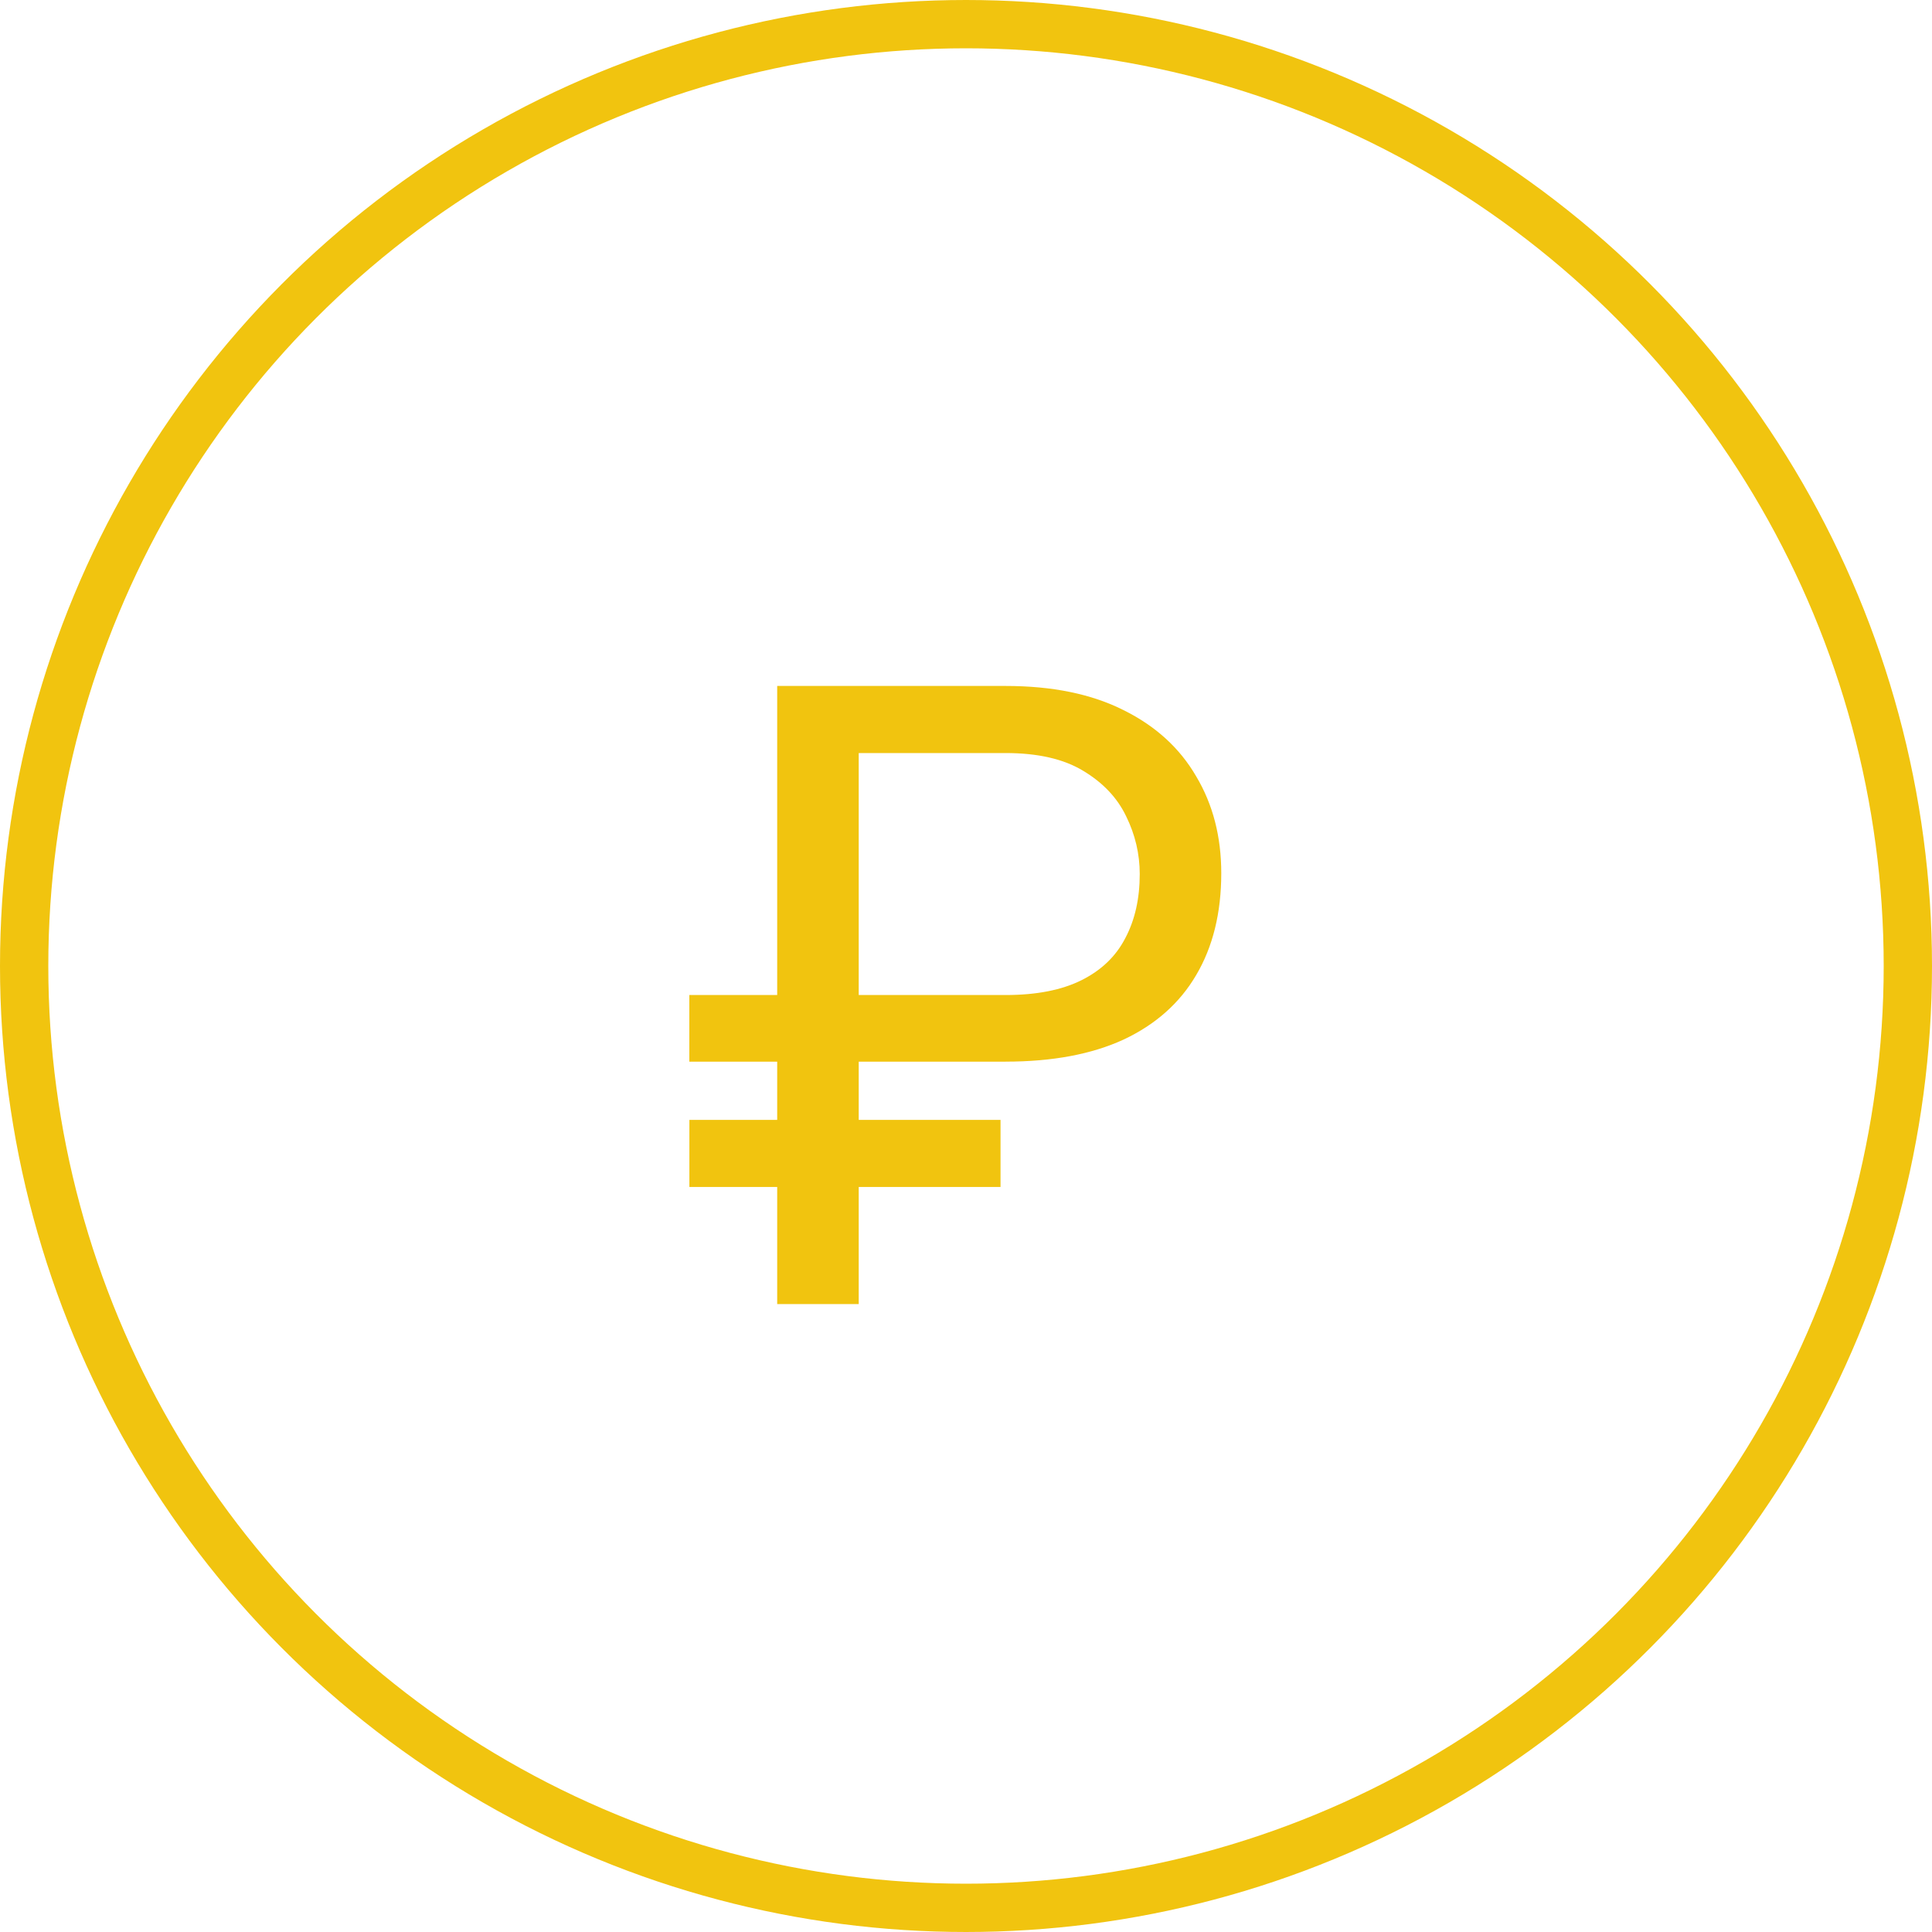<svg version="1.1" xmlns="http://www.w3.org/2000/svg" xmlns:xlink="http://www.w3.org/1999/xlink" width="40" height="40" viewBox="0,0,256,256"><defs><clipPath id="clip-1"><rect x="11" y="11" width="18" height="18" id="clip0_25_106" fill="none"></rect></clipPath></defs><g fill="none" fill-rule="nonzero" stroke="none" stroke-width="1" stroke-linecap="butt" stroke-linejoin="miter" stroke-miterlimit="10" stroke-dasharray="" stroke-dashoffset="0" font-family="none" font-weight="none" font-size="none" text-anchor="none" style="mix-blend-mode: normal"><g transform="scale(6.4,6.4)"><g clip-path="url(#clip-1)" stroke="none"><path d="M20.82,21.981h-6.548v-1.38h6.548c0.639,0 1.163,-0.103 1.573,-0.308c0.41,-0.205 0.712,-0.495 0.905,-0.87c0.199,-0.375 0.299,-0.817 0.299,-1.327c0,-0.416 -0.094,-0.815 -0.281,-1.195c-0.182,-0.381 -0.477,-0.694 -0.888,-0.941c-0.404,-0.246 -0.94,-0.369 -1.608,-0.369h-3.041v11.408h-1.688v-12.797h4.729c0.967,0 1.781,0.167 2.443,0.501c0.662,0.328 1.163,0.785 1.503,1.371c0.346,0.58 0.519,1.248 0.519,2.004c0,0.82 -0.173,1.523 -0.519,2.109c-0.34,0.58 -0.841,1.025 -1.503,1.336c-0.662,0.305 -1.477,0.457 -2.443,0.457zM20.715,23.186v1.389h-6.442v-1.389z" fill="#f1c40f"></path></g><circle cx="20" cy="20" r="19.5" fill="none" stroke="#f1c40f"></circle></g></g></svg>